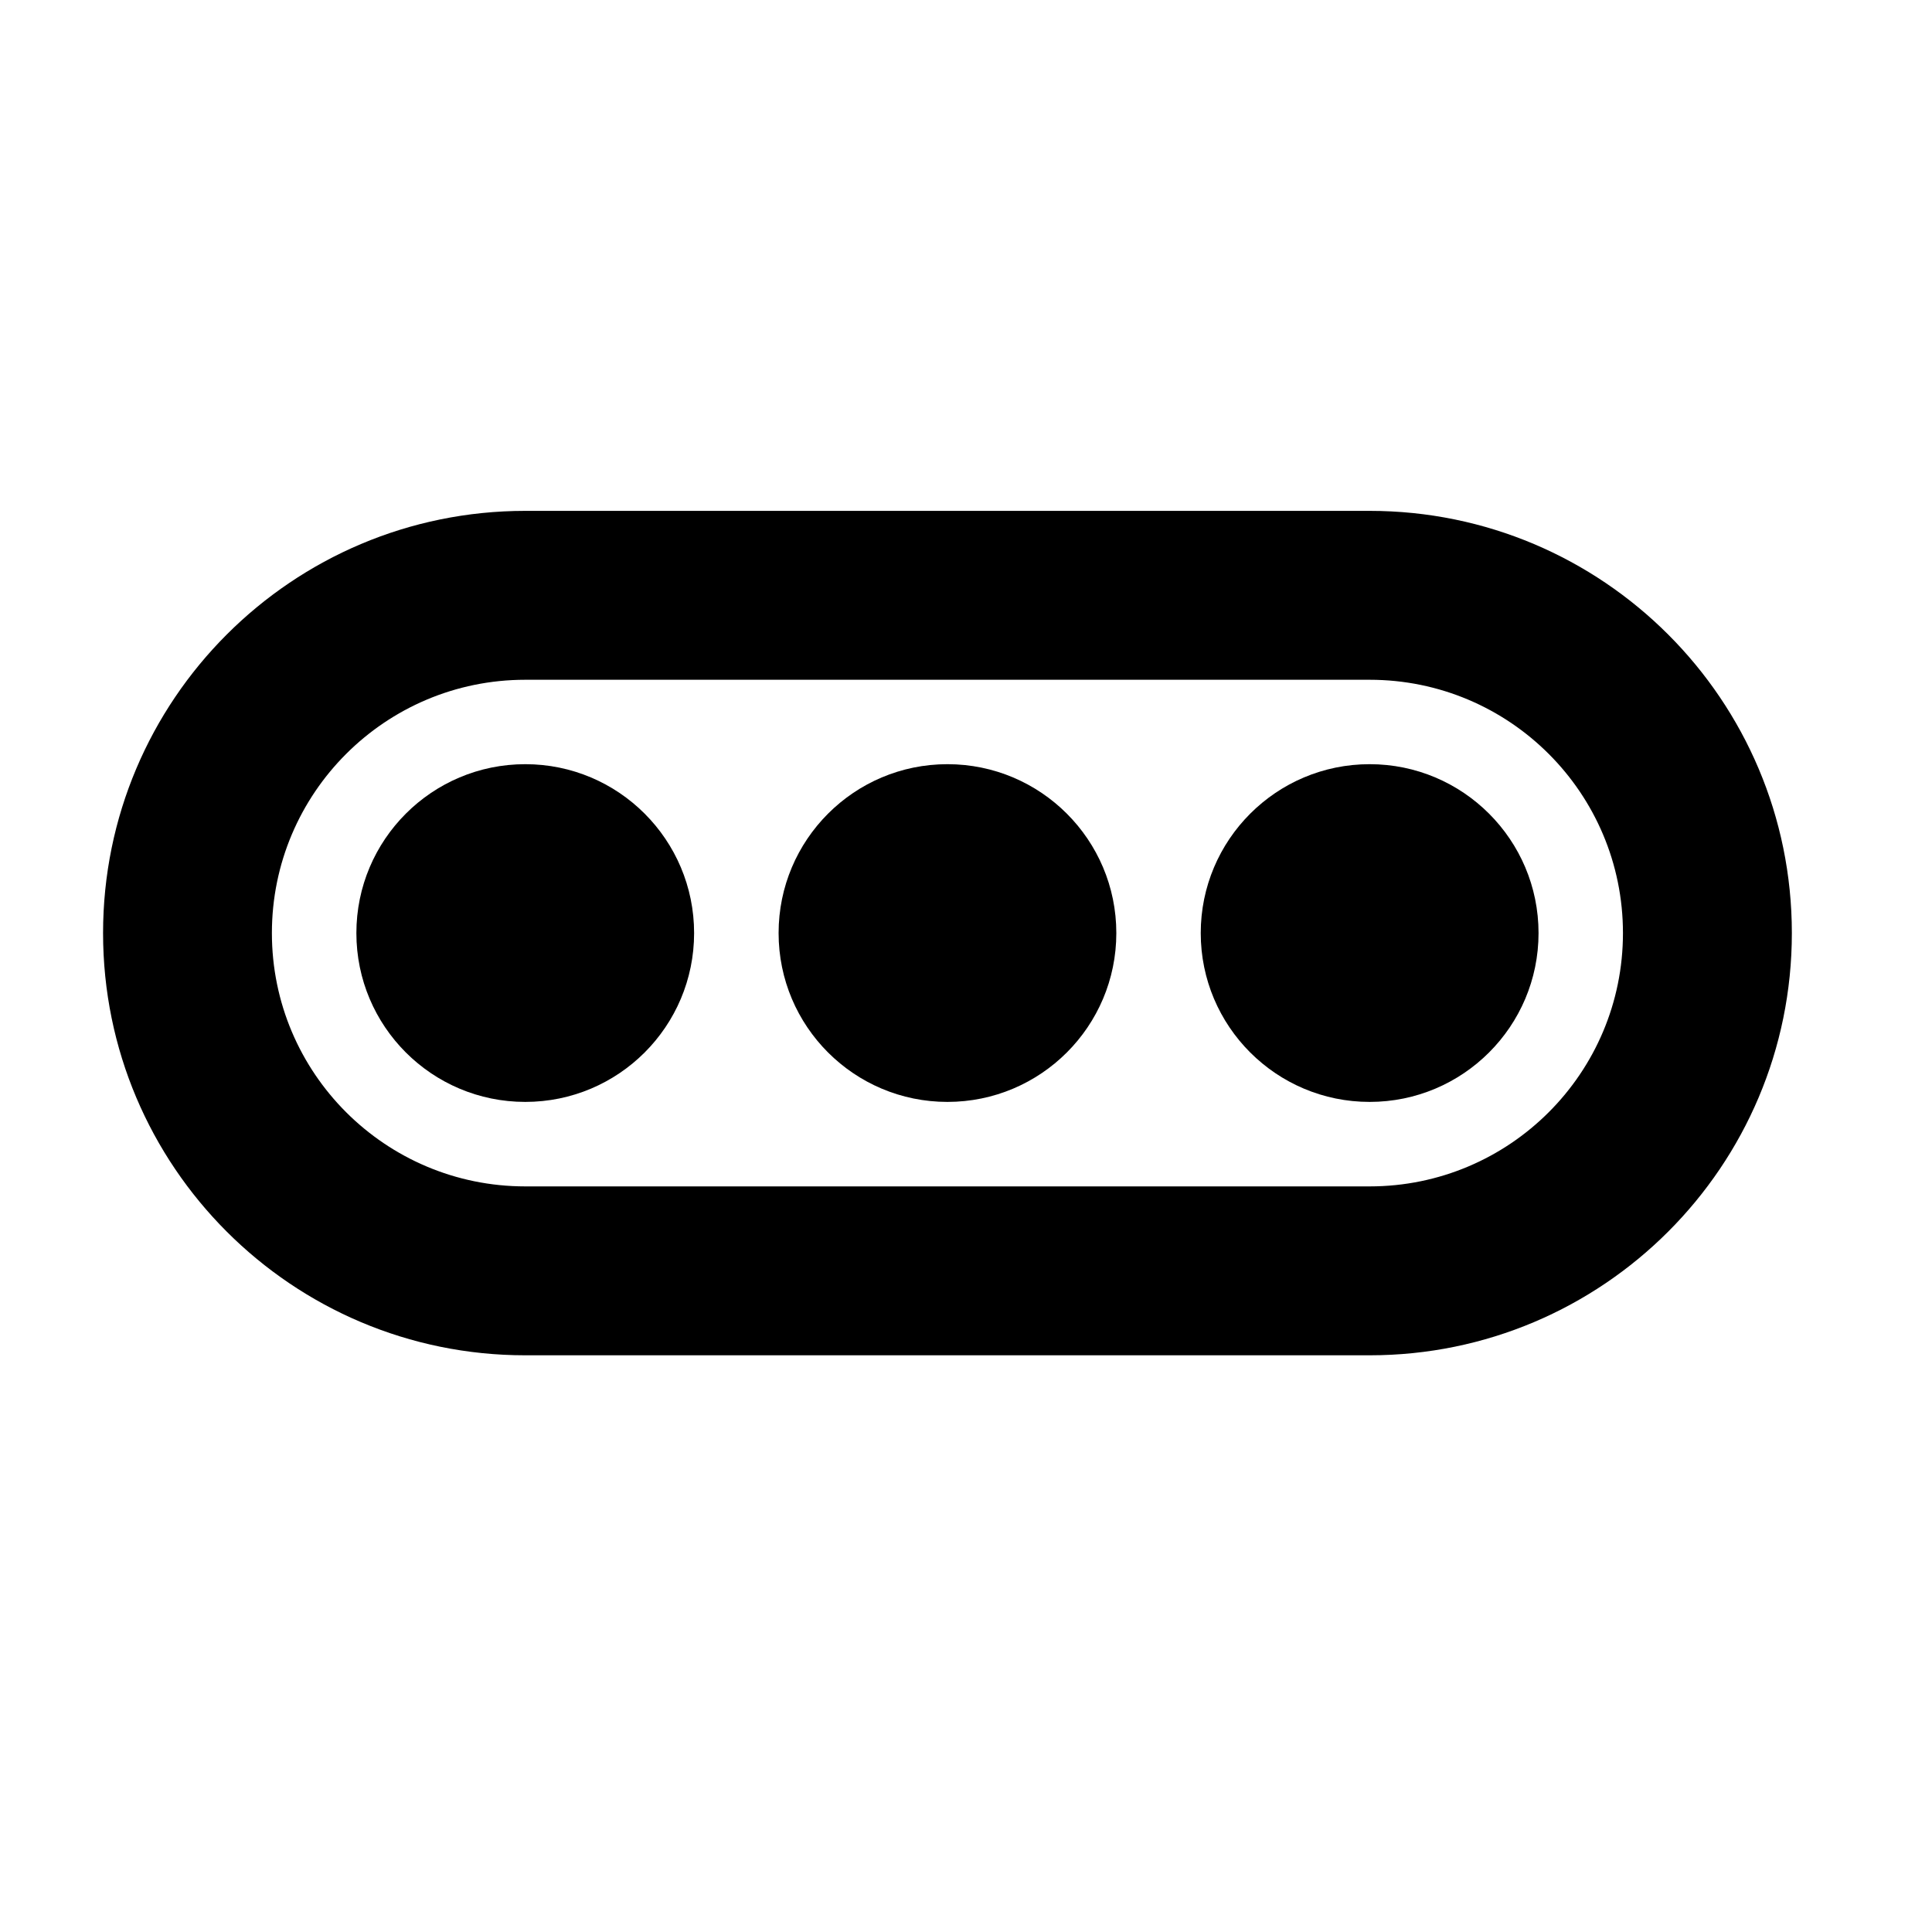 <svg width="26" height="26" viewBox="0 0 26 26" fill="none" xmlns="http://www.w3.org/2000/svg">
<g id="crawler-machine">
<g id="Union">
<path d="M7.069 14.829C8.324 14.829 9.341 13.812 9.341 12.557C9.341 11.302 8.324 10.284 7.069 10.284C5.813 10.284 4.796 11.302 4.796 12.557C4.796 13.812 5.813 14.829 7.069 14.829Z" fill="black"/>
<path d="M15.023 12.557C15.023 13.812 14.005 14.829 12.75 14.829C11.495 14.829 10.478 13.812 10.478 12.557C10.478 11.302 11.495 10.284 12.75 10.284C14.005 10.284 15.023 11.302 15.023 12.557Z" fill="black"/>
<path d="M18.432 14.829C19.687 14.829 20.705 13.812 20.705 12.557C20.705 11.302 19.687 10.284 18.432 10.284C17.177 10.284 16.159 11.302 16.159 12.557C16.159 13.812 17.177 14.829 18.432 14.829Z" fill="black"/>
<path fill-rule="evenodd" clip-rule="evenodd" d="M1.387 12.557C1.387 9.419 3.931 6.875 7.069 6.875H18.432C21.57 6.875 24.114 9.419 24.114 12.557C24.114 15.695 21.57 18.239 18.432 18.239H7.069C3.931 18.239 1.387 15.695 1.387 12.557ZM7.069 9.148H18.432C20.315 9.148 21.841 10.674 21.841 12.557C21.841 14.44 20.315 15.966 18.432 15.966H7.069C5.186 15.966 3.659 14.44 3.659 12.557C3.659 10.674 5.186 9.148 7.069 9.148Z" fill="black"/>
</g>
</g>
</svg>
